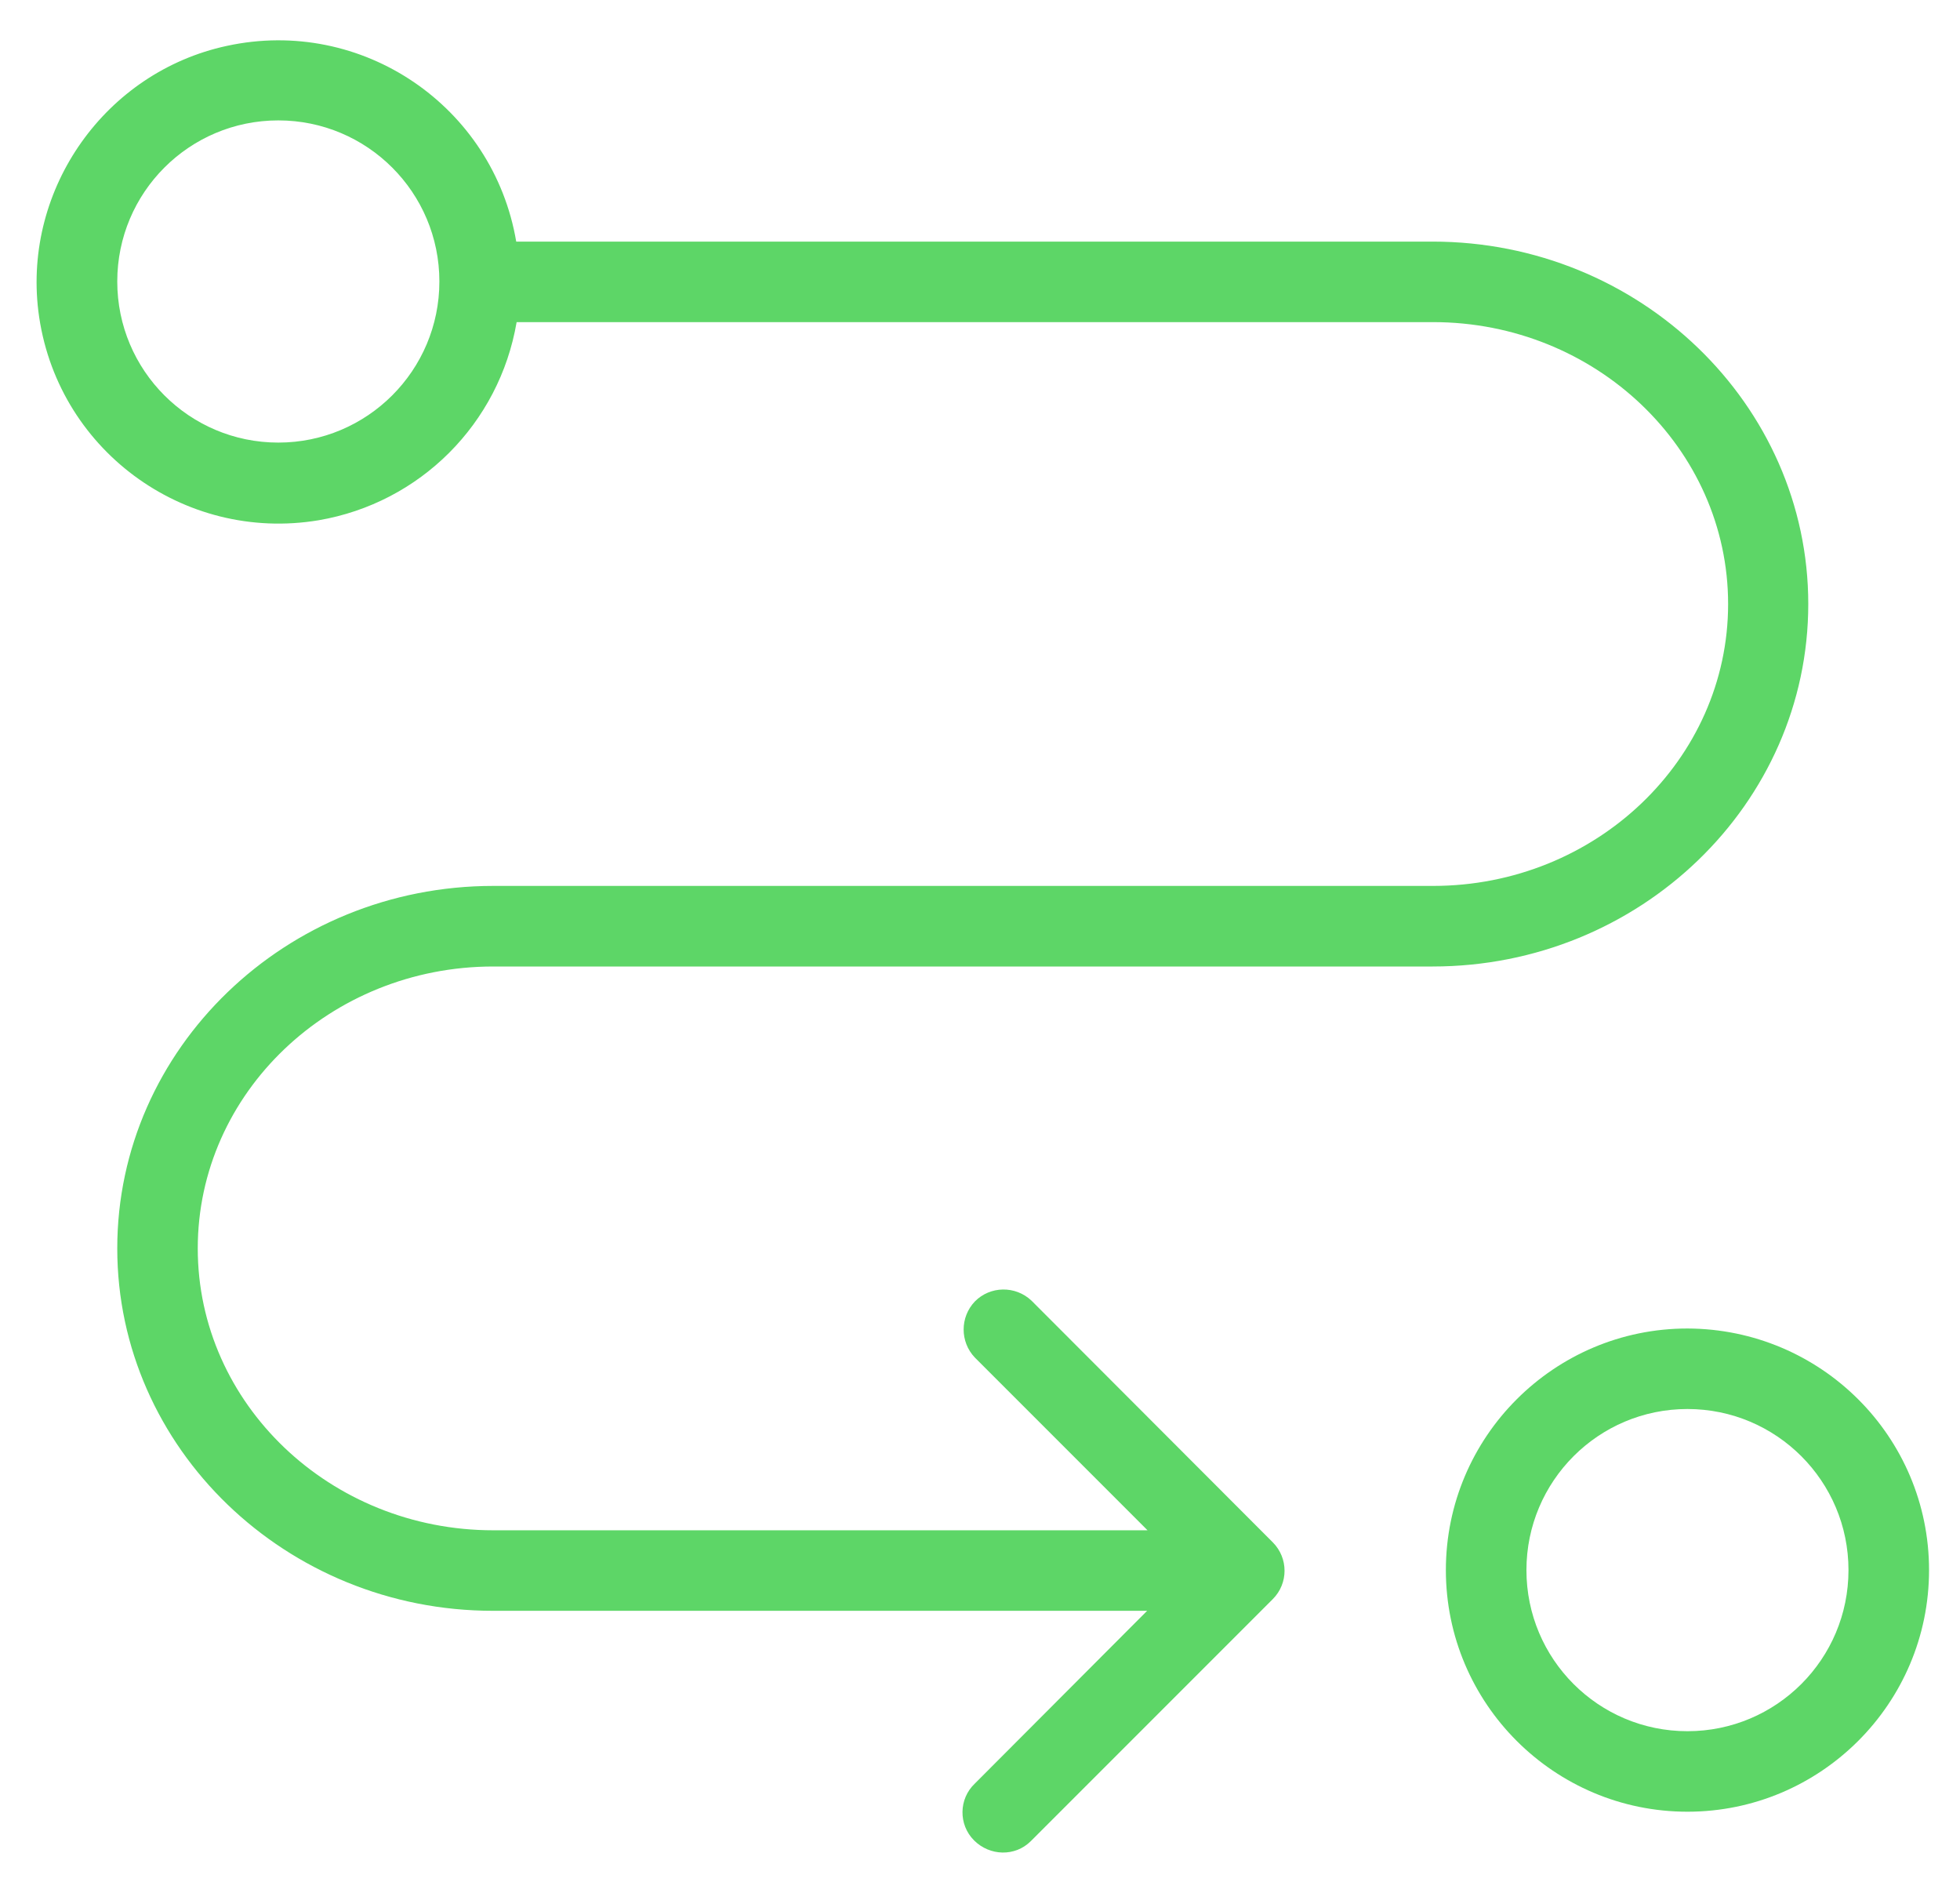<svg width="29" height="28" viewBox="0 0 29 28" fill="none" xmlns="http://www.w3.org/2000/svg">
<g clip-path="url(#clip0_25_452)">
<path d="M7.299 14.297H21.197C24.264 14.297 26.755 11.89 26.755 8.935C26.755 5.981 24.259 3.574 21.197 3.574H7.638C7.299 1.572 5.357 0.244 3.355 0.679C1.562 1.066 0.347 2.782 0.567 4.599C0.818 6.636 2.712 8.03 4.714 7.696C6.215 7.44 7.388 6.267 7.644 4.765H21.203C23.609 4.765 25.569 6.636 25.569 8.935C25.569 11.235 23.609 13.105 21.203 13.105H7.299C4.231 13.105 1.735 15.512 1.735 18.467C1.735 21.421 4.231 23.828 7.293 23.828H16.973L14.423 26.384C14.185 26.61 14.179 26.991 14.412 27.224C14.644 27.456 15.019 27.468 15.252 27.235C15.258 27.229 15.263 27.224 15.263 27.224L18.832 23.655C19.064 23.423 19.064 23.048 18.832 22.815L15.263 19.241C15.025 19.015 14.65 19.021 14.423 19.253C14.203 19.485 14.203 19.849 14.423 20.081L16.979 22.637H7.299C4.886 22.637 2.926 20.766 2.926 18.467C2.926 16.167 4.886 14.297 7.299 14.297ZM4.118 6.547C2.801 6.547 1.735 5.48 1.735 4.164C1.735 2.847 2.801 1.781 4.118 1.781C5.434 1.781 6.501 2.847 6.501 4.164C6.501 5.48 5.434 6.547 4.118 6.547Z" fill="#5DD667"/>
<path d="M24.967 19.652C22.996 19.652 21.393 21.254 21.393 23.226C21.393 25.198 22.996 26.8 24.967 26.8C26.939 26.8 28.542 25.198 28.542 23.226C28.542 21.254 26.945 19.658 24.967 19.652ZM24.967 25.609C23.651 25.609 22.585 24.543 22.585 23.226C22.585 21.91 23.651 20.843 24.967 20.843C26.284 20.843 27.35 21.91 27.35 23.226C27.35 24.543 26.284 25.609 24.967 25.609Z" fill="#5DD667"/>
</g>
<defs>
<clipPath id="clip0_25_452">
<rect width="28" height="28" fill="white" transform="translate(0.542)"/>
</clipPath>
</defs>
</svg>
